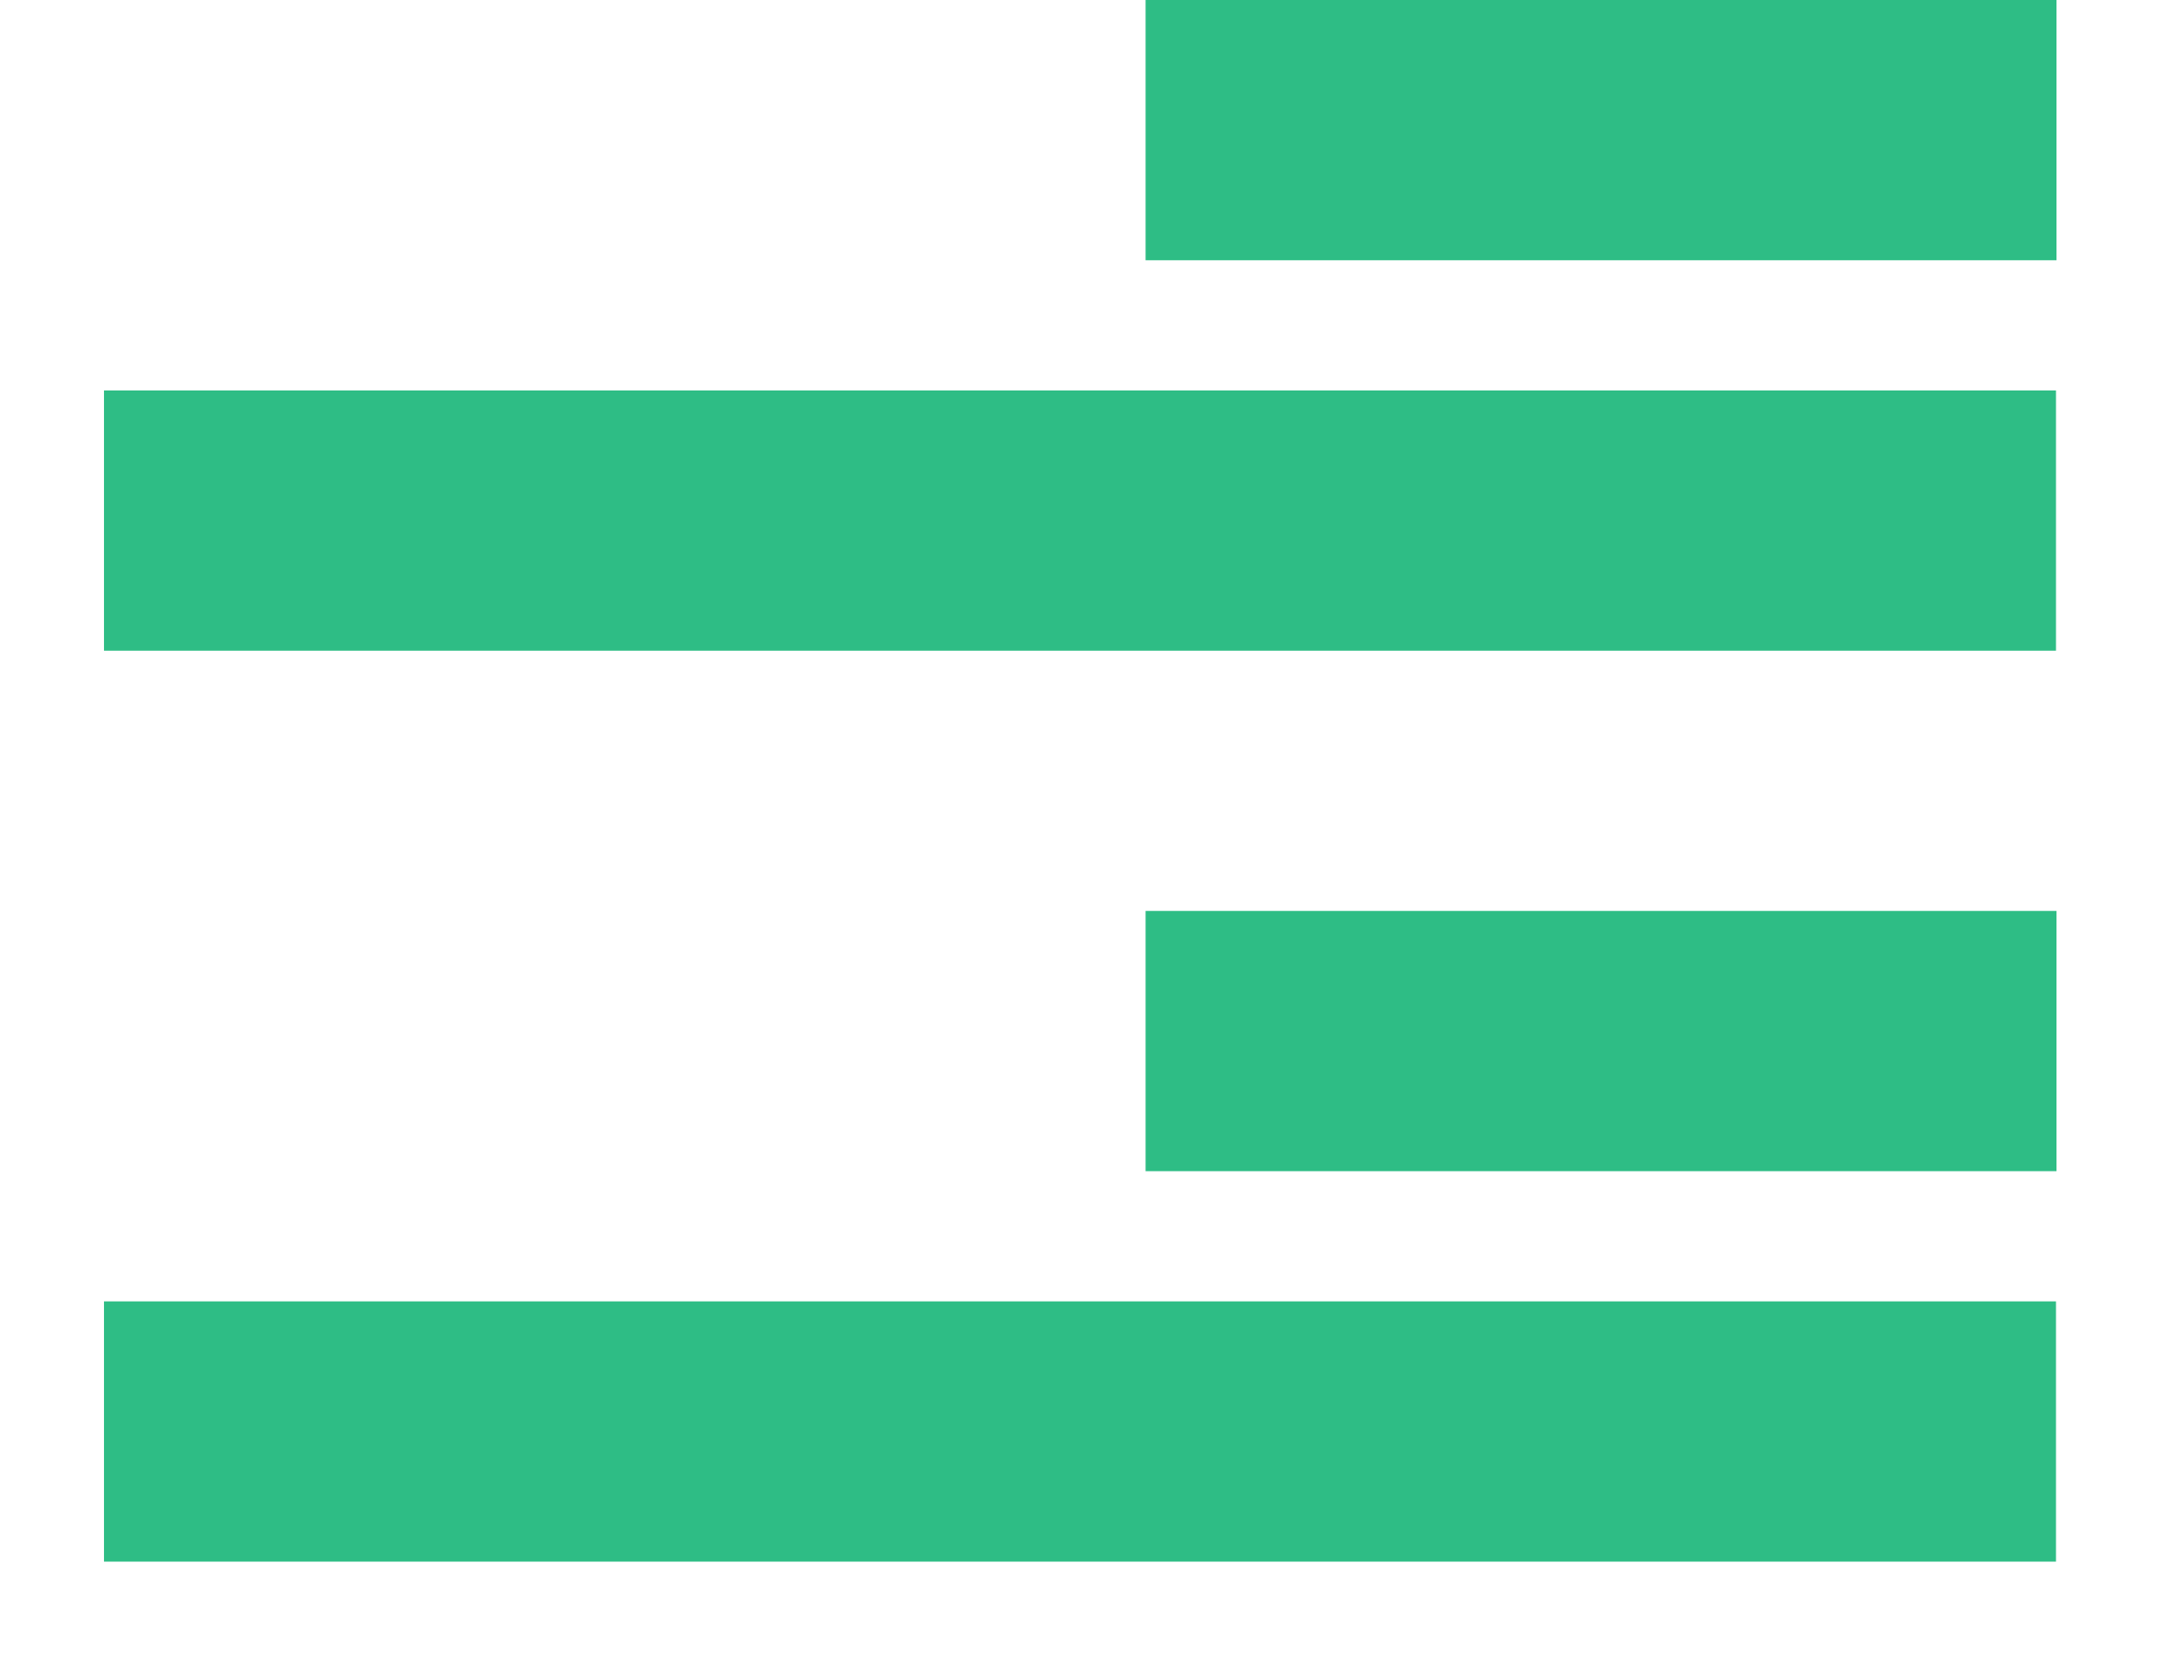 <svg width="13" height="10" viewBox="0 0 13 10" fill="none" xmlns="http://www.w3.org/2000/svg">
<rect x="6.819" width="5.422" height="1.549" fill="#2EBD85"/>
<rect x="0.619" y="2.324" width="11.619" height="1.549" fill="#2EBD85"/>
<rect x="6.819" y="5.422" width="5.422" height="1.549" fill="#2EBD85"/>
<rect x="0.619" y="7.746" width="11.619" height="1.549" fill="#2EBD85"/>
</svg>
